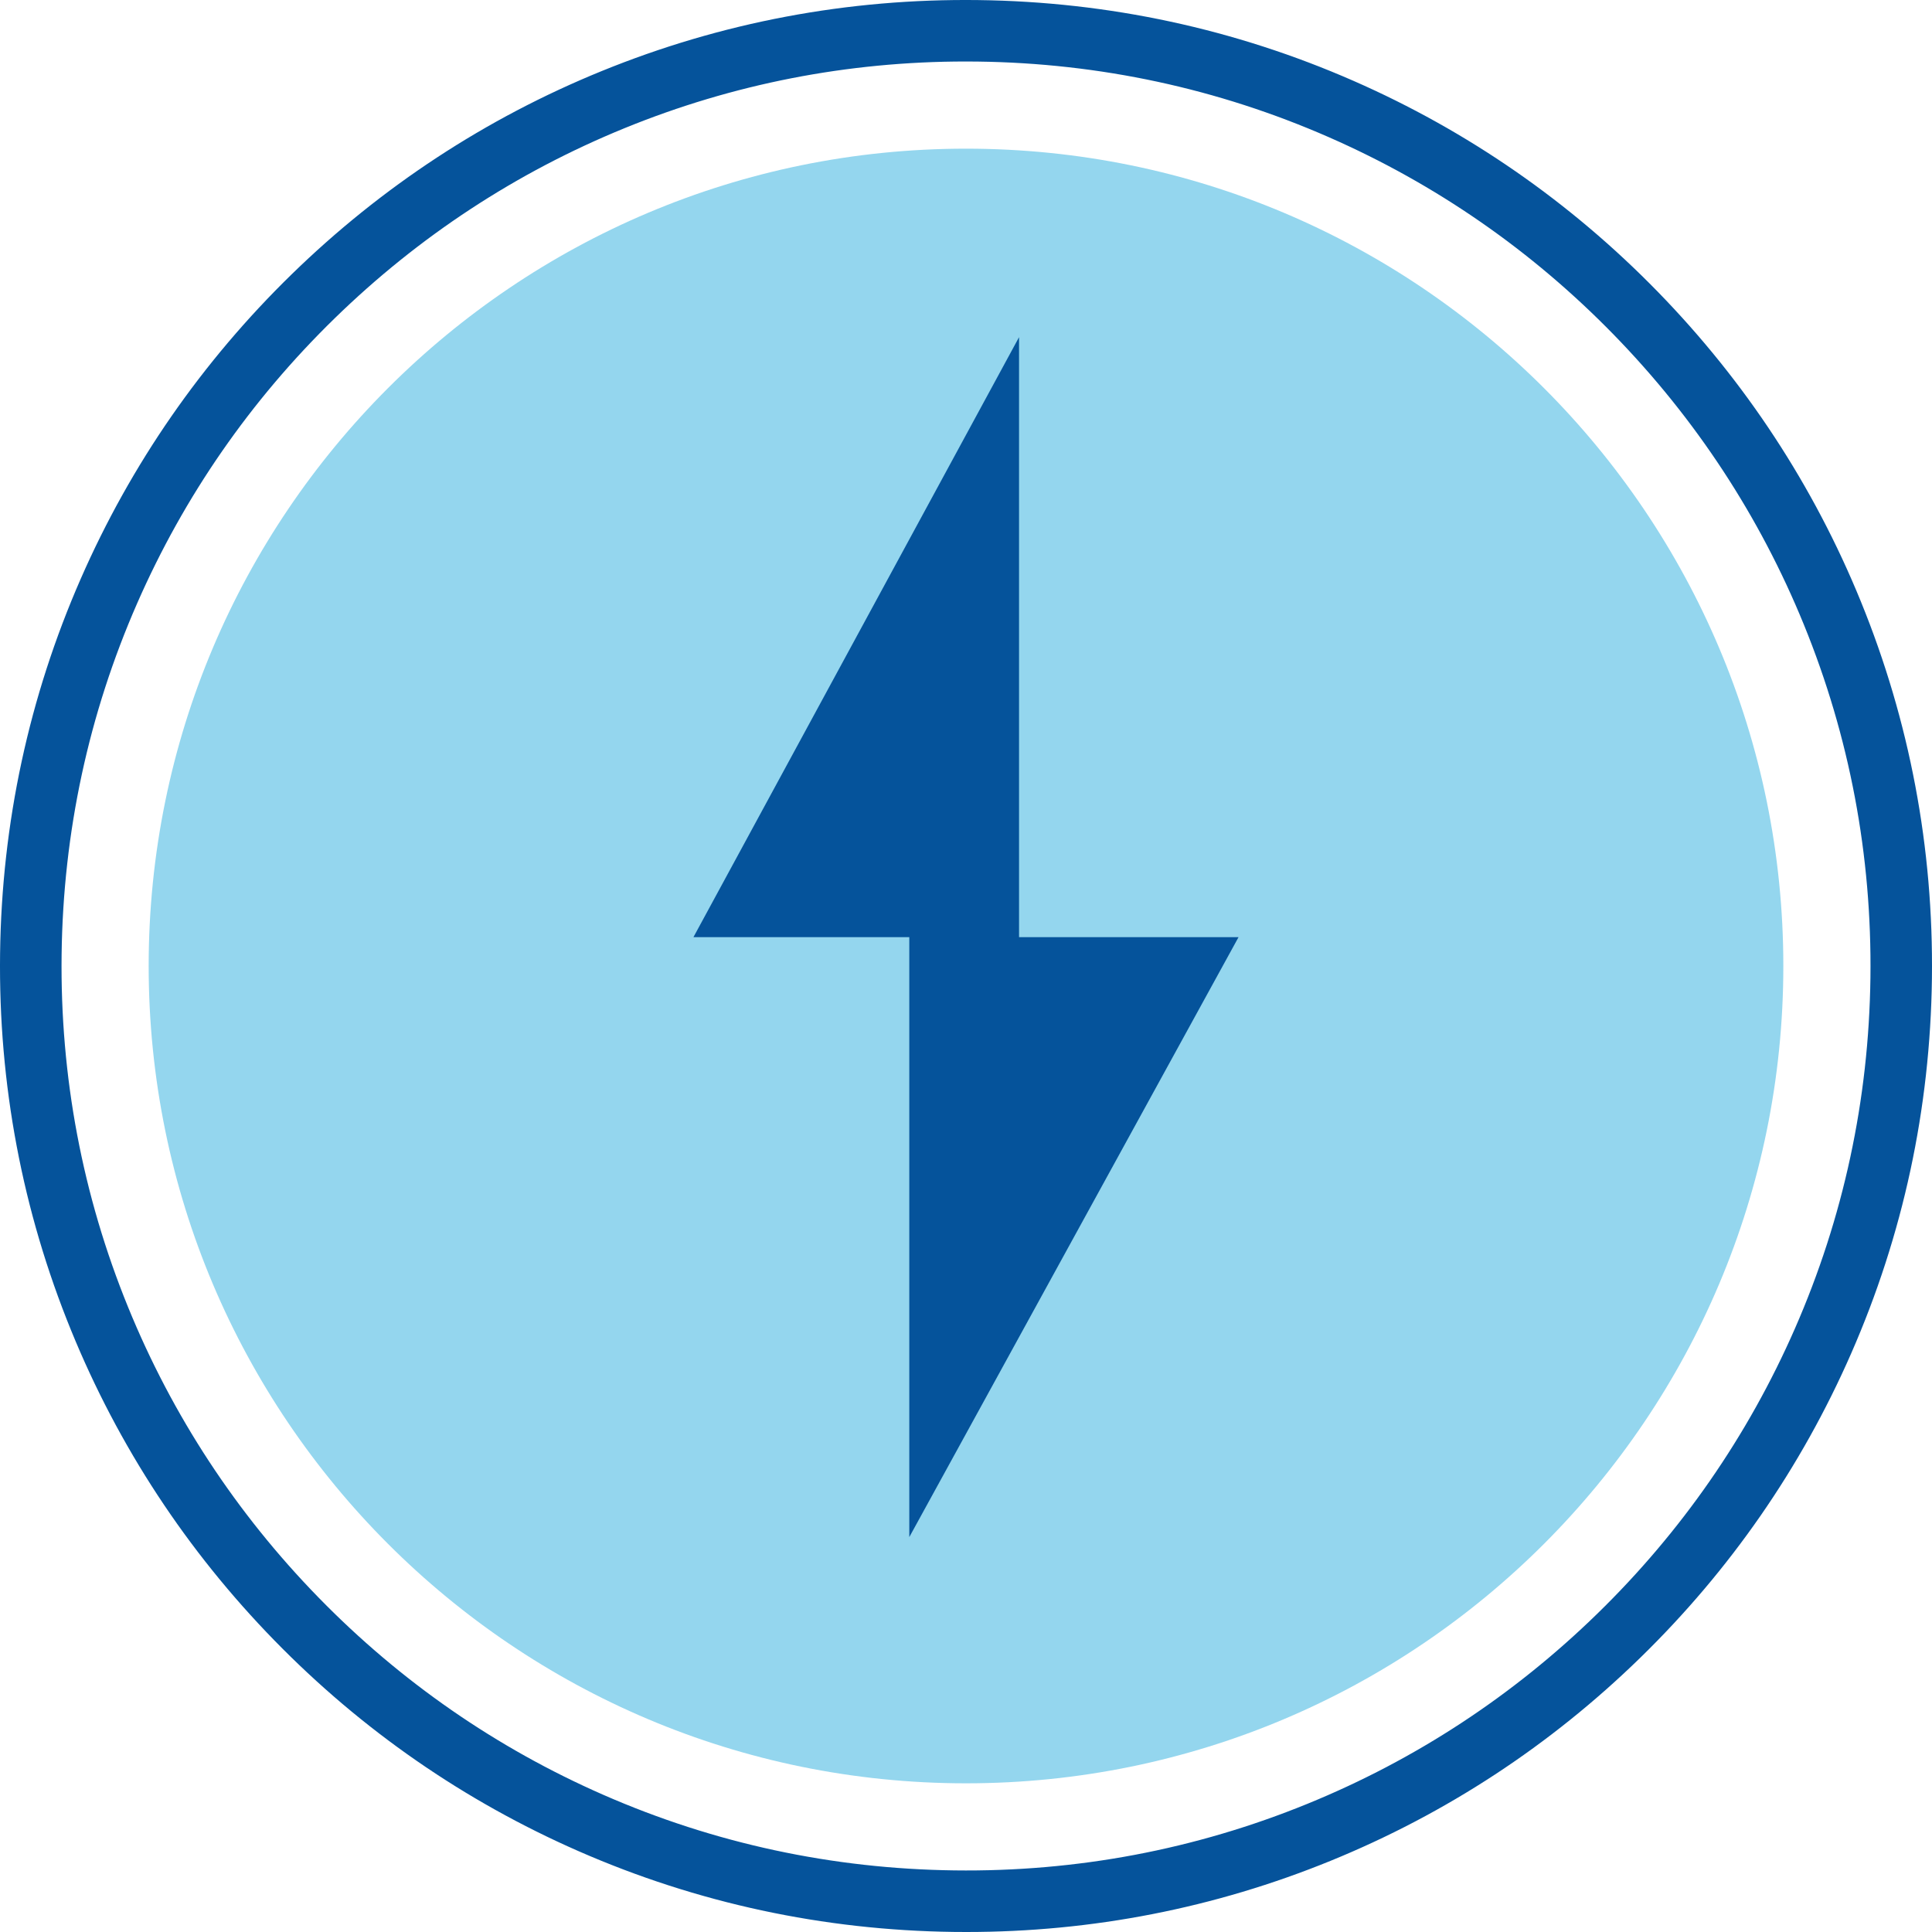 <svg width="100" height="100" viewBox="0 0 100 100" fill="none" xmlns="http://www.w3.org/2000/svg">
<path d="M50.017 100C49.797 100 49.577 99.999 49.357 99.996C42.608 99.909 36.078 98.503 29.946 95.816C24.025 93.221 18.725 89.548 14.193 84.898C9.66 80.248 6.124 74.854 3.683 68.868C1.155 62.67 -0.083 56.105 0.004 49.356C0.091 42.607 1.497 36.077 4.184 29.946C6.779 24.025 10.452 18.725 15.102 14.193C19.753 9.661 25.146 6.124 31.132 3.683C37.33 1.155 43.897 -0.084 50.644 0.004C57.393 0.091 63.923 1.497 70.054 4.184C75.975 6.779 81.275 10.453 85.808 15.103C90.34 19.753 93.876 25.146 96.317 31.132C98.845 37.33 100.083 43.895 99.996 50.644C99.909 57.393 98.503 63.923 95.816 70.054C93.221 75.975 89.547 81.275 84.897 85.808C80.247 90.34 74.854 93.876 68.868 96.317C62.873 98.762 56.534 100.001 50.017 100ZM49.984 3.183C43.881 3.183 37.947 4.342 32.335 6.631C26.731 8.918 21.681 12.229 17.326 16.473C12.97 20.717 9.53 25.68 7.101 31.224C4.586 36.963 3.27 43.077 3.189 49.397C3.108 55.717 4.266 61.863 6.633 67.665C8.919 73.269 12.23 78.32 16.474 82.674C20.719 87.03 25.682 90.47 31.226 92.899C36.965 95.414 43.079 96.73 49.399 96.811C55.719 96.894 61.865 95.734 67.667 93.367C73.271 91.081 78.321 87.77 82.676 83.525C87.031 79.281 90.472 74.318 92.901 68.774C95.416 63.035 96.732 56.921 96.813 50.601C96.894 44.281 95.736 38.135 93.369 32.333C91.083 26.729 87.772 21.679 83.528 17.324C79.283 12.969 74.32 9.529 68.776 7.099C63.037 4.584 56.923 3.268 50.603 3.187C50.396 3.185 50.19 3.183 49.984 3.183Z" fill="#05539B"/>
<path d="M50 92.304C73.364 92.304 92.305 73.363 92.305 49.999C92.305 26.635 73.364 7.695 50 7.695C26.636 7.695 7.695 26.635 7.695 49.999C7.695 73.363 26.636 92.304 50 92.304Z" fill="#94D6EE"/>
<path d="M35.893 48.506H47.065V79.56L64.107 48.506H52.746V17.451L35.893 48.506Z" fill="#05539B"/>
</svg>
